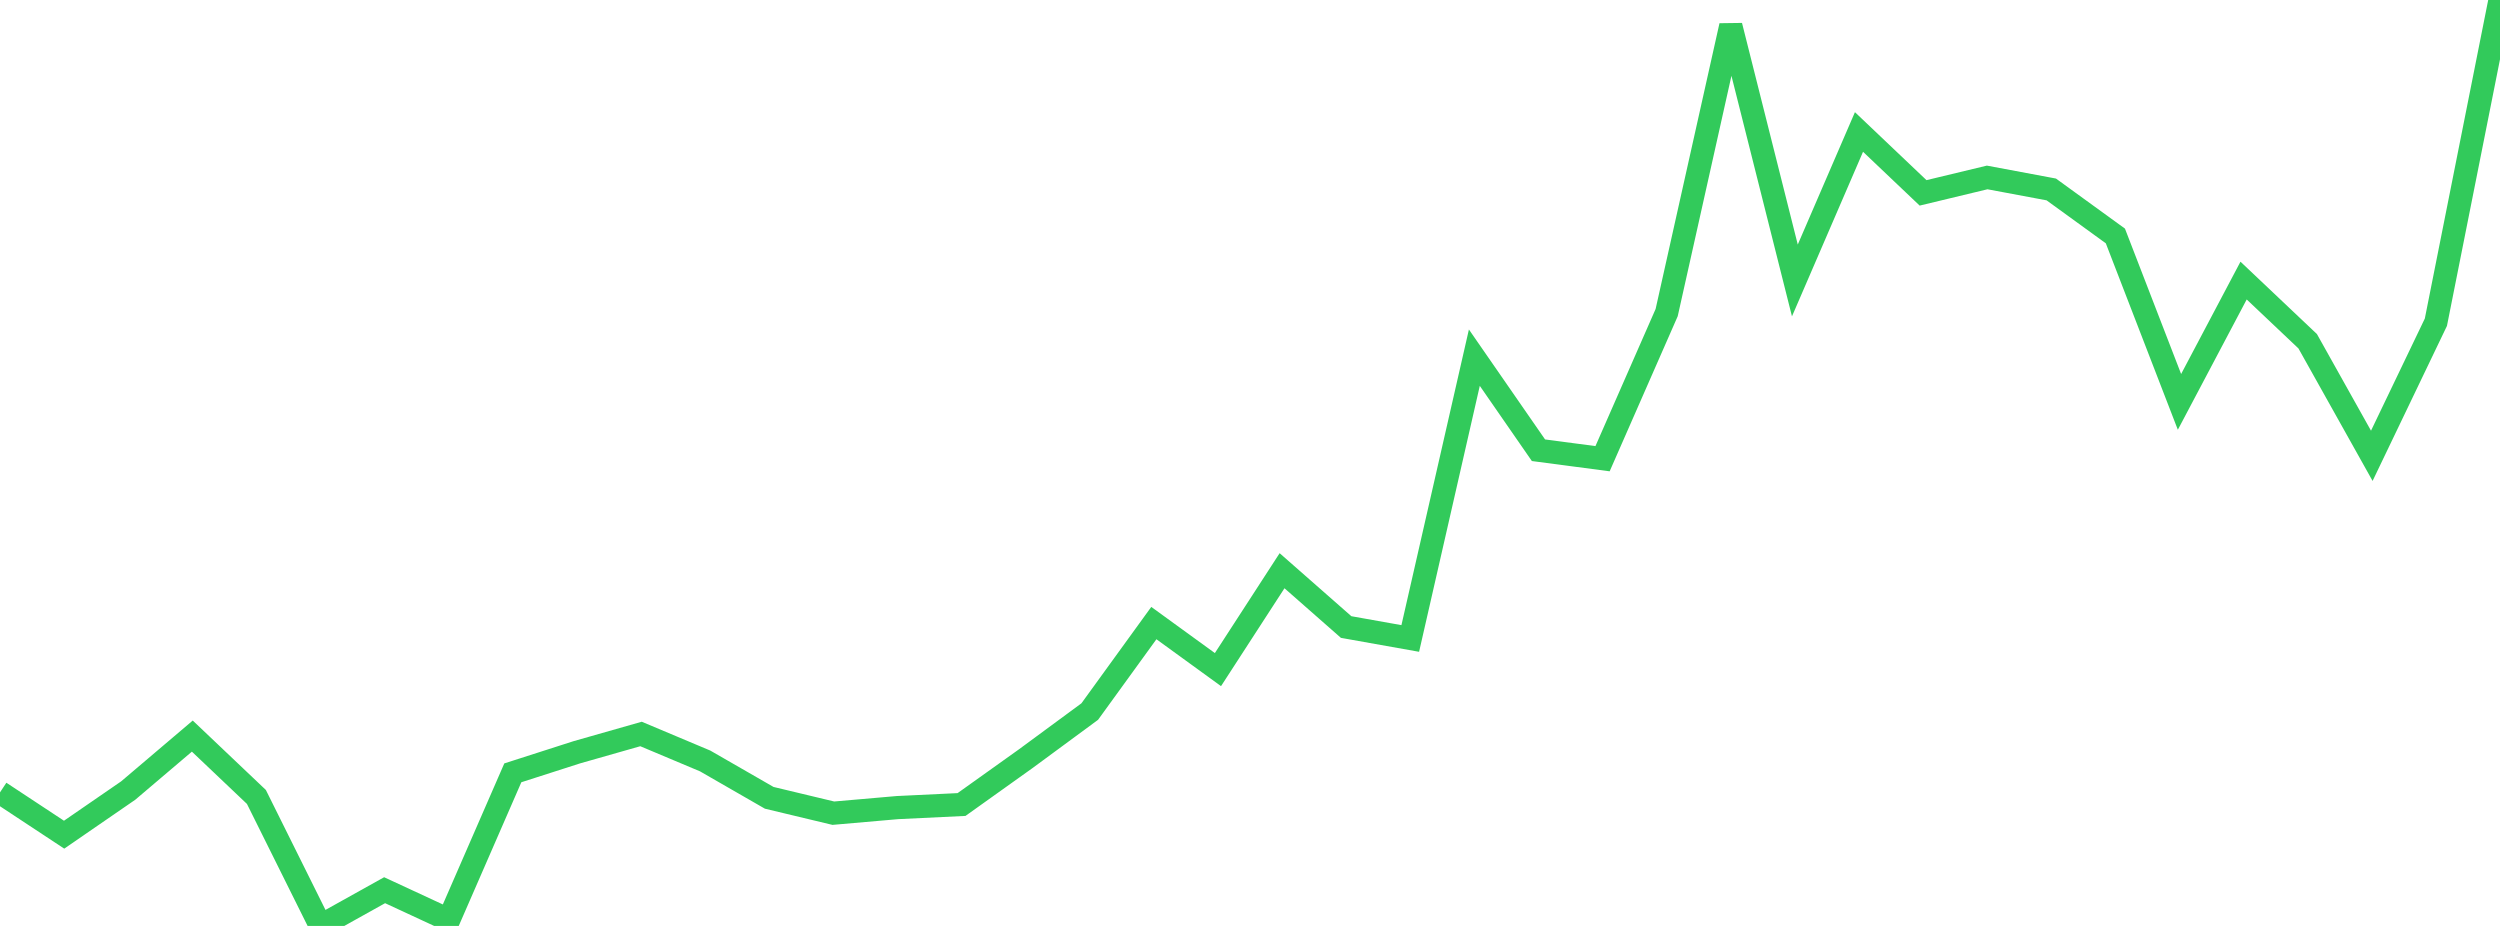 <?xml version="1.0" standalone="no"?>
<!DOCTYPE svg PUBLIC "-//W3C//DTD SVG 1.1//EN" "http://www.w3.org/Graphics/SVG/1.1/DTD/svg11.dtd">

<svg width="135" height="50" viewBox="0 0 135 50" preserveAspectRatio="none" 
  xmlns="http://www.w3.org/2000/svg"
  xmlns:xlink="http://www.w3.org/1999/xlink">


<polyline points="0.0, 42.789 3.462, 45.073 6.923, 42.69 10.385, 39.749 13.846, 43.035 17.308, 50.0 20.769, 48.071 24.231, 49.676 27.692, 41.733 31.154, 40.621 34.615, 39.635 38.077, 41.091 41.538, 43.082 45.0, 43.912 48.462, 43.61 51.923, 43.444 55.385, 40.973 58.846, 38.424 62.308, 33.646 65.769, 36.159 69.231, 30.819 72.692, 33.86 76.154, 34.477 79.615, 19.314 83.077, 24.313 86.538, 24.77 90.0, 16.88 93.462, 1.39 96.923, 15.145 100.385, 7.127 103.846, 10.415 107.308, 9.582 110.769, 10.23 114.231, 12.742 117.692, 21.702 121.154, 15.151 124.615, 18.427 128.077, 24.614 131.538, 17.4 135.0, 0.0" fill="none" stroke="#32ca5b" stroke-width="1.25"/>

</svg>
